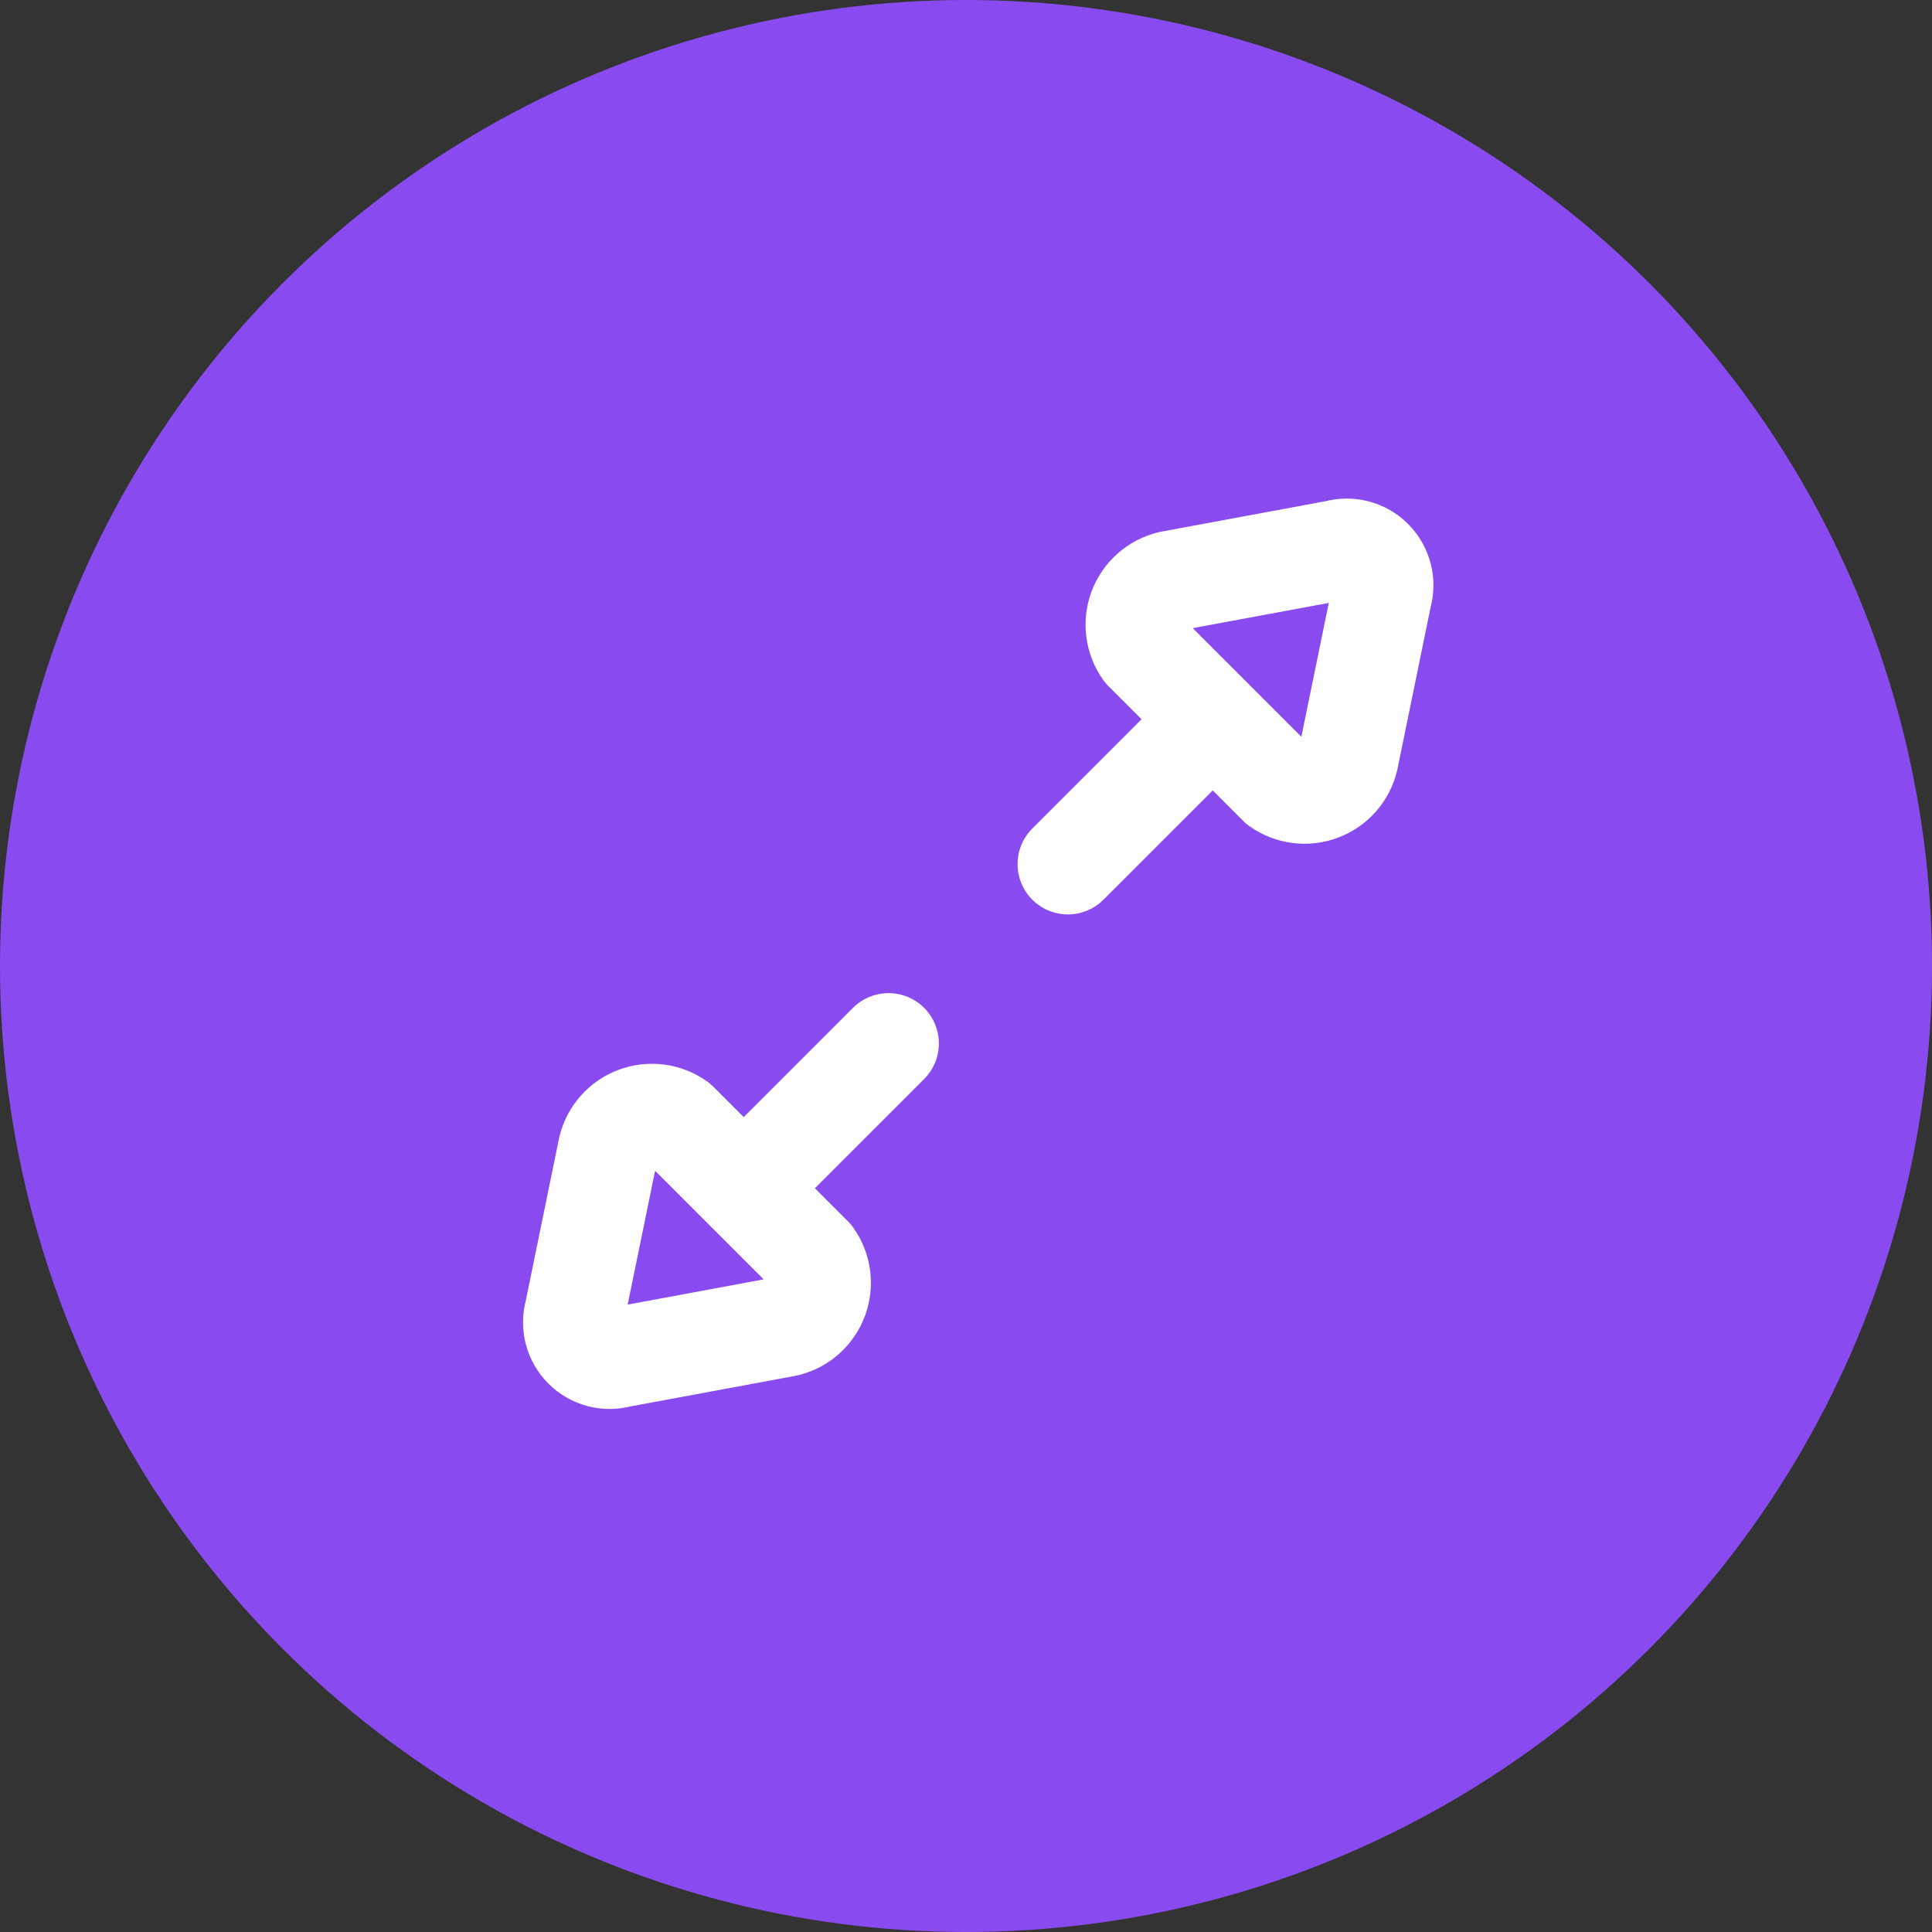 <svg width="72" height="72" viewBox="0 0 72 72" fill="none" xmlns="http://www.w3.org/2000/svg">
<rect x="0" y="0" width="72" height="72" fill="#333333" stroke="none"/>
<circle cx="36" cy="36" r="36" fill="#894BEF"/>
<path d="M39.797 32.203L44.81 27.19M33.114 38.886L28.101 43.899M49.823 20.506L43.607 21.659C43.342 21.724 43.097 21.852 42.893 22.033C42.688 22.214 42.532 22.442 42.436 22.697C42.341 22.953 42.309 23.228 42.344 23.498C42.379 23.769 42.48 24.027 42.638 24.249L47.651 29.262C47.873 29.419 48.131 29.52 48.401 29.555C48.672 29.591 48.947 29.559 49.202 29.463C49.458 29.368 49.686 29.211 49.867 29.007C50.048 28.803 50.176 28.558 50.24 28.293L51.494 22.177C51.559 21.945 51.562 21.701 51.501 21.468C51.44 21.235 51.319 21.022 51.148 20.852C50.978 20.681 50.766 20.559 50.532 20.499C50.299 20.438 50.054 20.441 49.823 20.506ZM23.088 50.582L29.304 49.429C29.569 49.365 29.815 49.237 30.019 49.056C30.223 48.875 30.379 48.647 30.475 48.391C30.571 48.136 30.602 47.861 30.567 47.59C30.532 47.32 30.431 47.062 30.273 46.84L25.261 41.827C25.038 41.669 24.78 41.568 24.51 41.533C24.239 41.498 23.964 41.53 23.709 41.625C23.453 41.721 23.225 41.877 23.044 42.081C22.863 42.286 22.735 42.531 22.671 42.796L21.418 48.911C21.352 49.143 21.349 49.388 21.41 49.621C21.471 49.854 21.593 50.067 21.763 50.237C21.933 50.407 22.146 50.529 22.379 50.59C22.612 50.651 22.857 50.648 23.088 50.582Z" stroke="white" stroke-width="3.75" stroke-linecap="round" stroke-linejoin="round"/>
</svg>

